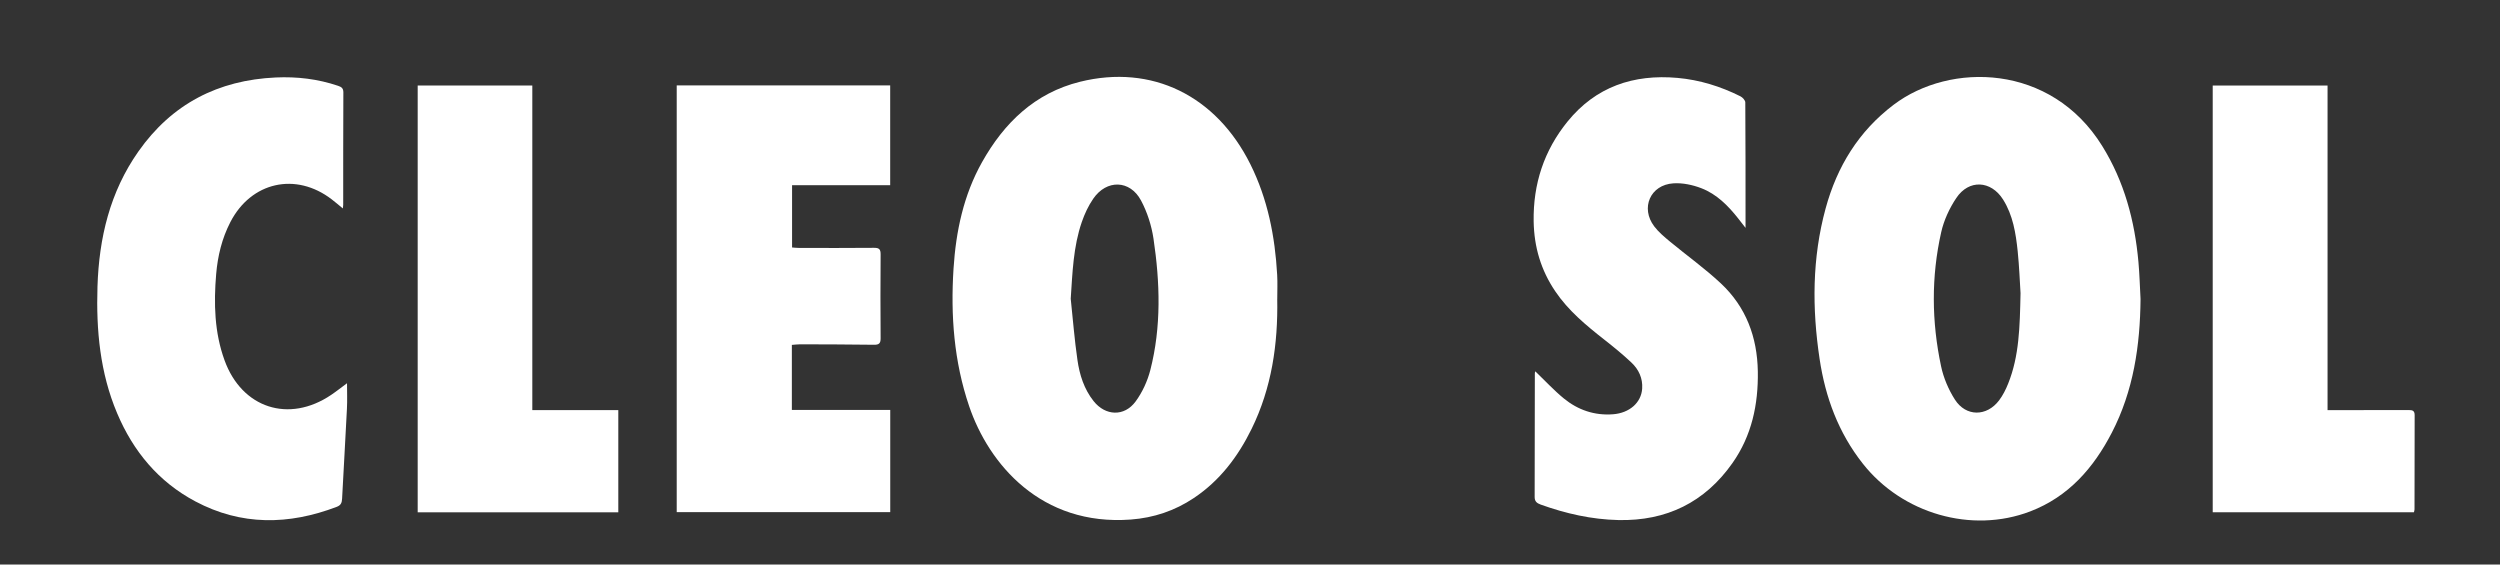 <svg width="93" height="21" viewBox="0 0 93 21" fill="none" xmlns="http://www.w3.org/2000/svg">
<rect x="0" y="0" width="93" height="21" fill="#333333" stroke="none"/>
<path d="M47.513 11.118C47.544 12.796 47.308 14.428 46.561 15.952C46.055 16.984 45.377 17.883 44.407 18.529C43.7 19.001 42.919 19.263 42.066 19.327C38.728 19.576 36.783 17.263 36.052 15.11C35.487 13.447 35.36 11.734 35.471 9.995C35.56 8.605 35.843 7.261 36.531 6.034C37.354 4.566 38.5 3.458 40.176 3.042C42.848 2.379 45.241 3.554 46.515 6.112C47.16 7.407 47.43 8.793 47.511 10.224C47.528 10.521 47.514 10.82 47.514 11.117L47.513 11.118ZM39.831 11.113C39.912 11.873 39.971 12.636 40.081 13.392C40.159 13.941 40.327 14.474 40.681 14.92C41.122 15.477 41.825 15.506 42.245 14.934C42.495 14.594 42.685 14.179 42.791 13.77C43.206 12.153 43.153 10.512 42.91 8.878C42.837 8.392 42.678 7.893 42.447 7.46C42.036 6.688 41.165 6.669 40.668 7.393C40.487 7.656 40.347 7.957 40.243 8.259C39.925 9.181 39.896 10.145 39.831 11.113L39.831 11.113Z" fill="white"/>
<path d="M79.628 11.123C79.613 12.855 79.366 14.537 78.56 16.095C77.88 17.409 76.949 18.478 75.525 19.024C73.344 19.859 70.762 19.108 69.296 17.247C68.388 16.096 67.902 14.778 67.689 13.351C67.407 11.473 67.409 9.601 67.913 7.754C68.337 6.197 69.14 4.884 70.442 3.898C72.543 2.306 76.294 2.357 78.201 5.428C79.025 6.754 79.412 8.211 79.55 9.747C79.591 10.204 79.603 10.664 79.628 11.123H79.628ZM75.164 10.906C75.138 10.5 75.117 9.921 75.058 9.346C74.988 8.676 74.883 8.007 74.514 7.422C74.063 6.709 73.242 6.666 72.775 7.365C72.52 7.746 72.313 8.191 72.213 8.636C71.839 10.293 71.855 11.966 72.208 13.625C72.299 14.057 72.484 14.491 72.721 14.863C73.131 15.506 73.905 15.504 74.366 14.894C74.507 14.707 74.617 14.488 74.704 14.269C75.116 13.244 75.137 12.162 75.164 10.907V10.906Z" fill="white"/>
<path d="M25.175 3.176H33.115V6.889H29.465V9.206C29.55 9.212 29.639 9.223 29.728 9.223C30.657 9.224 31.586 9.228 32.515 9.219C32.709 9.217 32.761 9.278 32.759 9.466C32.751 10.505 32.751 11.545 32.759 12.584C32.761 12.78 32.693 12.828 32.508 12.825C31.596 12.813 30.685 12.811 29.773 12.808C29.672 12.808 29.572 12.822 29.457 12.83V15.25H33.117V19.051H25.174V3.176H25.175Z" fill="white"/>
<path d="M57.114 13.814C57.473 14.159 57.802 14.517 58.174 14.822C58.699 15.251 59.315 15.463 60.002 15.411C60.617 15.365 61.056 14.979 61.089 14.454C61.114 14.073 60.961 13.745 60.693 13.491C60.373 13.188 60.028 12.908 59.681 12.635C59.002 12.103 58.34 11.555 57.852 10.831C57.323 10.047 57.069 9.192 57.052 8.238C57.029 6.839 57.44 5.597 58.312 4.522C59.363 3.226 60.768 2.752 62.404 2.898C63.228 2.972 64.007 3.214 64.744 3.583C64.825 3.623 64.925 3.733 64.925 3.81C64.936 5.343 64.934 6.876 64.934 8.477C64.818 8.328 64.738 8.225 64.658 8.123C64.284 7.649 63.859 7.221 63.291 7.002C62.967 6.877 62.595 6.798 62.252 6.82C61.39 6.874 61.016 7.737 61.539 8.423C61.701 8.636 61.916 8.815 62.124 8.988C62.753 9.509 63.422 9.986 64.016 10.542C64.952 11.418 65.37 12.538 65.391 13.816C65.411 15.048 65.165 16.207 64.447 17.227C63.417 18.689 61.992 19.385 60.205 19.346C59.207 19.324 58.249 19.106 57.313 18.77C57.166 18.717 57.088 18.65 57.089 18.485C57.093 16.952 57.093 15.419 57.096 13.886C57.096 13.862 57.107 13.837 57.113 13.812L57.114 13.814Z" fill="white"/>
<path d="M12.754 7.754C12.6 7.627 12.473 7.519 12.341 7.417C11.004 6.39 9.34 6.765 8.568 8.265C8.255 8.873 8.098 9.524 8.041 10.2C7.95 11.286 7.975 12.363 8.353 13.403C8.999 15.185 10.747 15.752 12.318 14.691C12.521 14.554 12.713 14.401 12.909 14.256C12.909 14.575 12.922 14.893 12.906 15.208C12.851 16.323 12.783 17.436 12.726 18.549C12.718 18.701 12.684 18.795 12.525 18.855C10.741 19.534 8.977 19.562 7.265 18.651C5.896 17.923 4.956 16.79 4.357 15.372C3.72 13.866 3.576 12.281 3.626 10.667C3.683 8.853 4.088 7.142 5.149 5.634C6.391 3.867 8.114 2.979 10.259 2.882C11.049 2.846 11.823 2.937 12.576 3.192C12.703 3.235 12.773 3.282 12.773 3.436C12.766 4.833 12.768 6.23 12.767 7.626C12.767 7.657 12.761 7.687 12.754 7.754Z" fill="white"/>
<path d="M89.798 19.057H82.313V3.183H86.585V15.256C86.94 15.256 87.262 15.256 87.584 15.256C88.258 15.256 88.931 15.258 89.605 15.254C89.745 15.253 89.826 15.277 89.825 15.447C89.82 16.614 89.822 17.781 89.82 18.948C89.82 18.98 89.808 19.012 89.798 19.057H89.798Z" fill="white"/>
<path d="M19.802 15.256H23.001V19.058H15.538V3.181H19.802V15.256Z" fill="white"/>
</svg>
